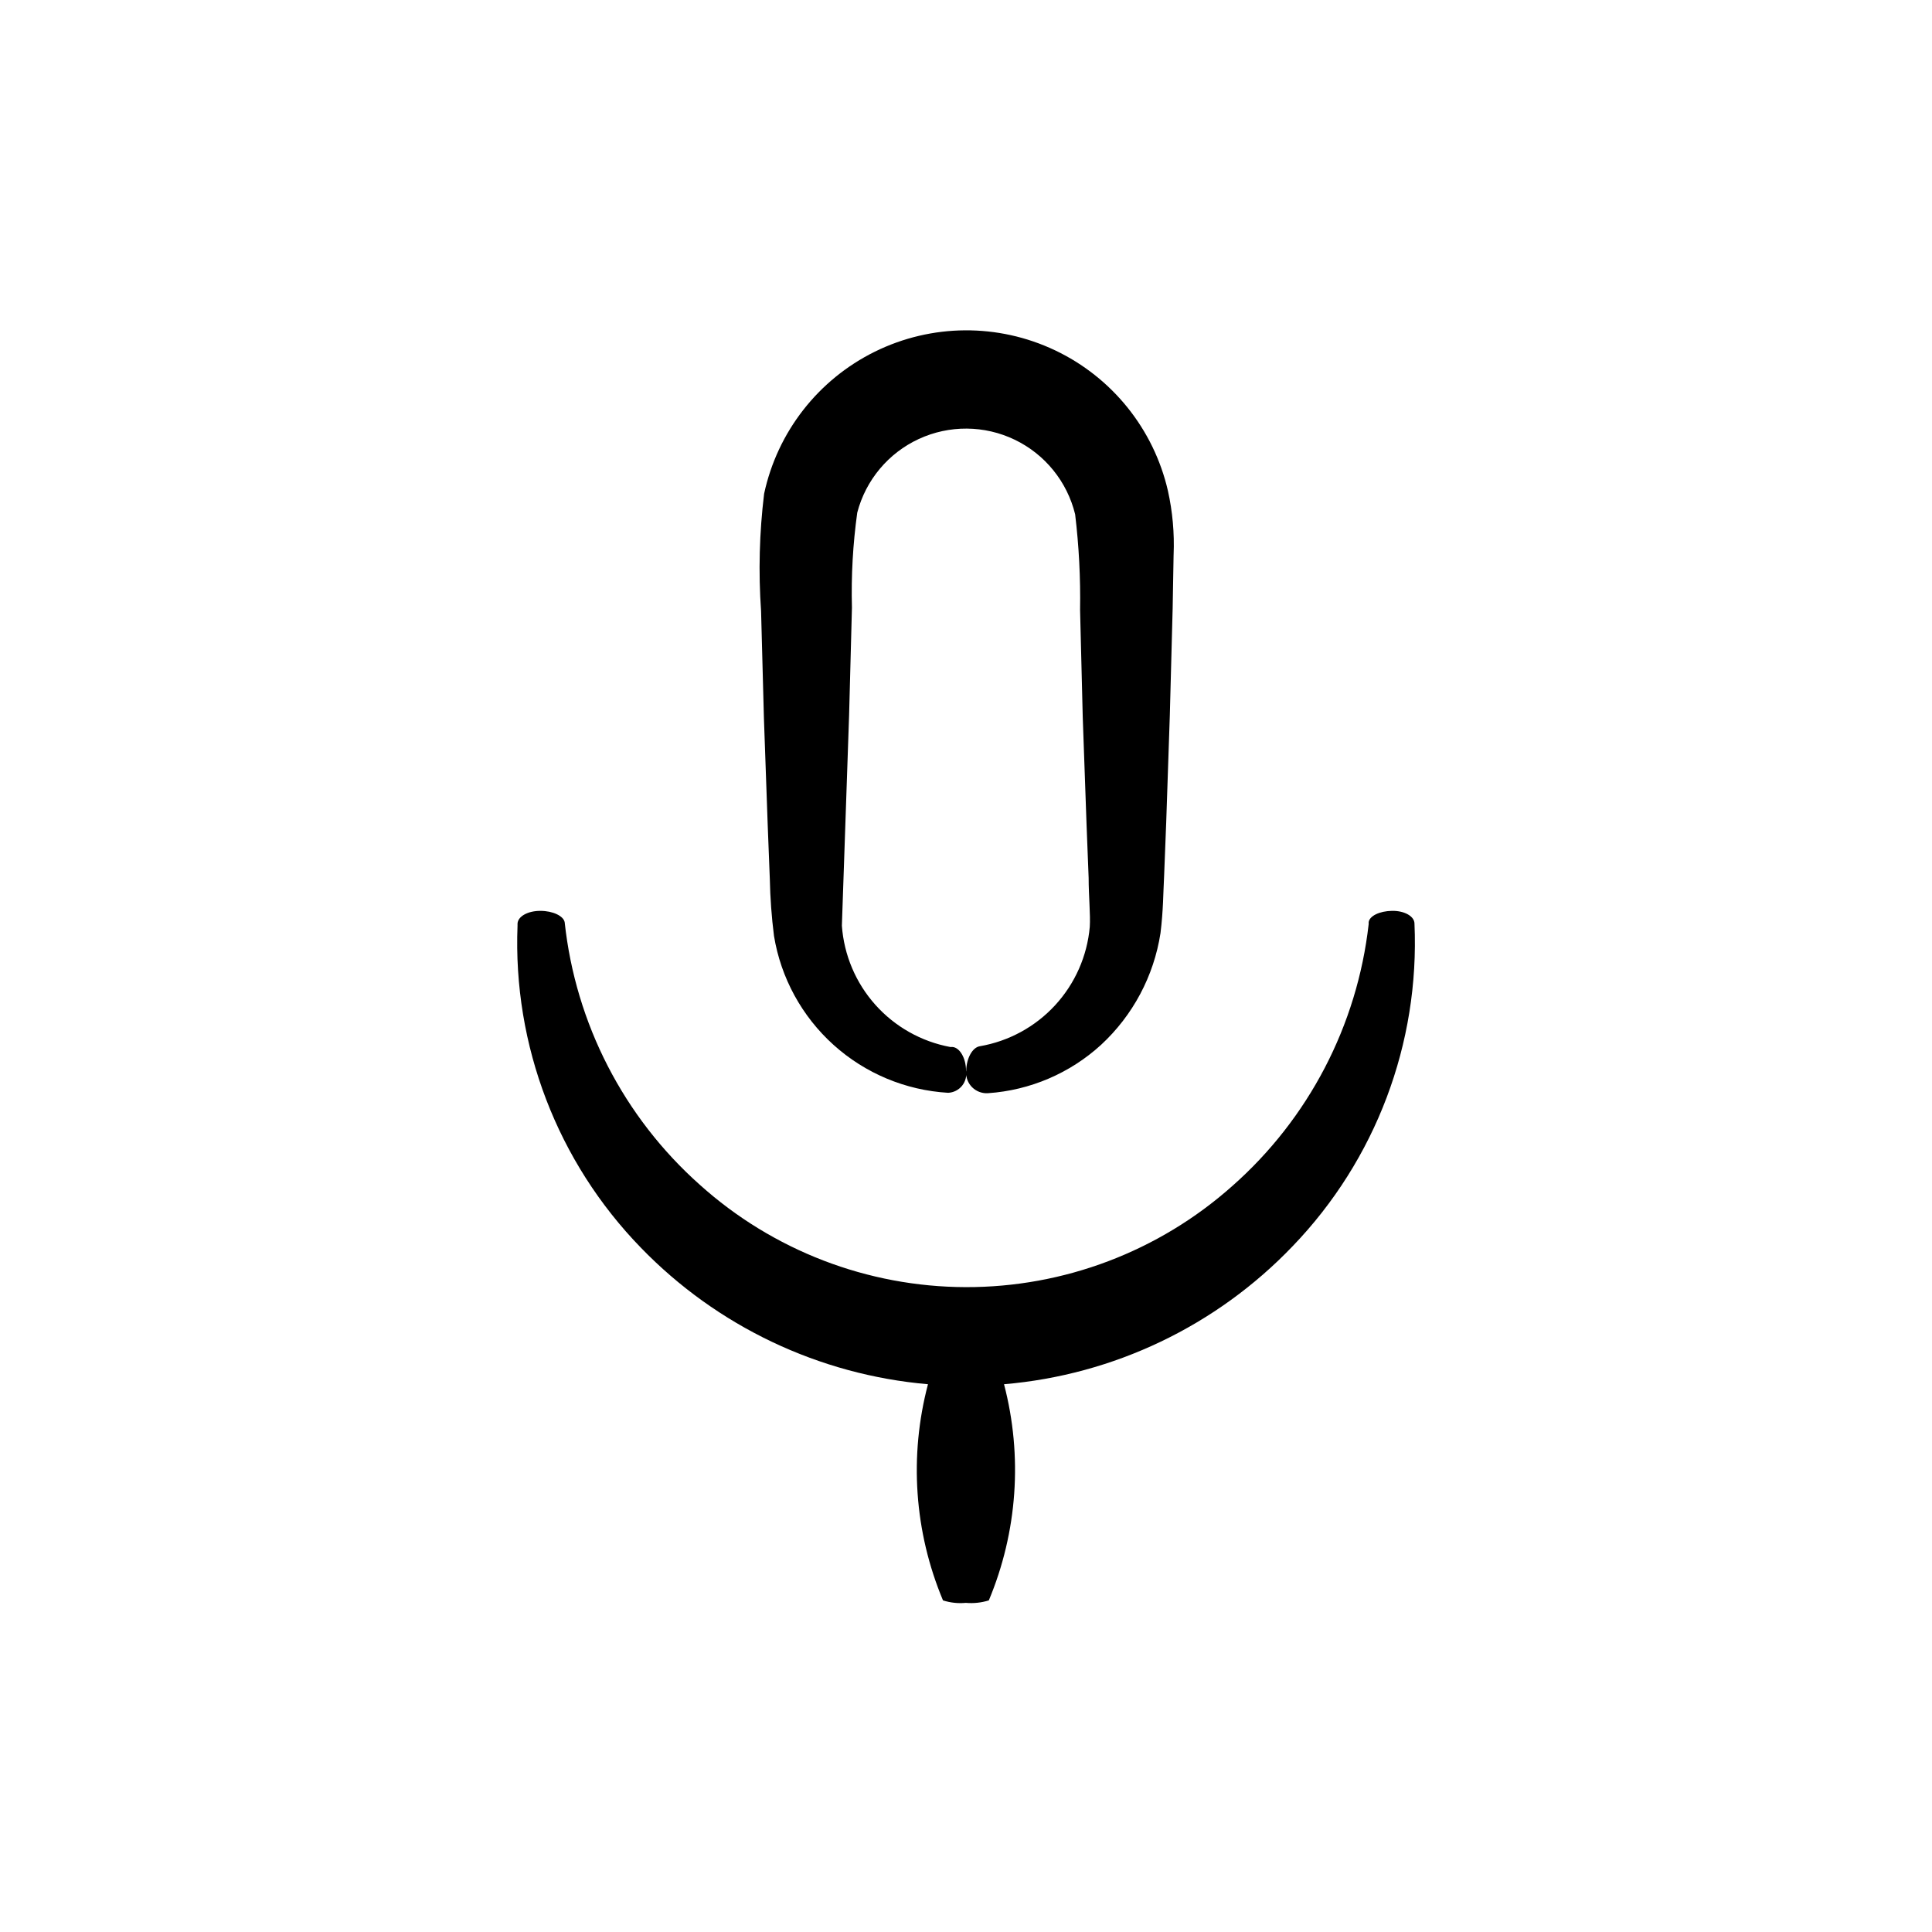 <?xml version="1.0" encoding="UTF-8"?>
<!-- Uploaded to: SVG Repo, www.svgrepo.com, Generator: SVG Repo Mixer Tools -->
<svg fill="#000000" width="800px" height="800px" version="1.1" viewBox="144 144 512 512" xmlns="http://www.w3.org/2000/svg">
 <g>
  <path d="m518.85 388.76c0-1.914-2.621-3.426-5.945-3.375-3.324 0.051-5.996 1.359-6.195 3.023v0.504c-3.035 26.828-15.926 51.57-36.176 69.426-19.441 17.301-44.574 26.828-70.602 26.766-26.023-0.066-51.109-9.719-70.465-27.117-20.164-17.941-32.934-42.742-35.82-69.578-0.301-1.664-3.125-3.023-6.449-3.023-3.324 0-5.945 1.461-6.047 3.375v0.555c-1.254 31.727 10.566 62.578 32.699 85.348 20.172 20.828 47.188 33.672 76.074 36.172-5.027 19.012-3.629 39.152 3.981 57.285 1.949 0.625 4.008 0.848 6.047 0.652 2.055 0.184 4.125-0.039 6.094-0.652 7.59-18.137 9.008-38.266 4.031-57.285 29.098-2.469 56.293-15.473 76.48-36.574 22.023-22.871 33.695-53.777 32.293-85.5z"/>
  <path d="m403.68 421.26c-1.965 0.301-3.527 3.125-3.629 6.449h0.004c-0.156 1.469 0.293 2.938 1.242 4.07 0.953 1.129 2.32 1.824 3.793 1.926h0.758c11.133-0.762 21.684-5.269 29.926-12.797 8.453-7.809 14.008-18.25 15.77-29.625 0.754-6.195 0.707-10.43 0.957-15.113l0.555-14.207 0.957-28.363 0.754-28.414 0.25-14.207 0.004-0.004c0.234-5.684-0.277-11.375-1.512-16.926-3.762-16.324-14.781-30.031-29.914-37.215-15.133-7.18-32.723-7.051-47.746 0.359s-25.836 21.281-29.352 37.66c-1.258 10.312-1.527 20.723-0.805 31.086l0.754 28.363 1.008 28.414 0.555 14.207v0.004c0.102 5.051 0.473 10.098 1.109 15.113 1.832 11.137 7.402 21.32 15.789 28.871 8.387 7.555 19.094 12.031 30.359 12.691 1.445-0.066 2.793-0.75 3.699-1.875 0.906-1.129 1.285-2.594 1.039-4.019 0-3.273-1.664-6.098-3.578-6.246h-0.605c-7.668-1.43-14.645-5.359-19.84-11.176-5.195-5.812-8.316-13.188-8.875-20.969l1.914-55.773 0.754-28.512c-0.223-8.422 0.25-16.848 1.41-25.191 2.246-8.613 8.23-15.77 16.309-19.508 8.082-3.738 17.41-3.664 25.43 0.199s13.887 11.113 16 19.762c1.012 8.426 1.449 16.91 1.309 25.391l0.707 28.363 1.008 28.414 0.555 14.207c0 4.734 0.504 9.723 0.301 12.949v0.004c-0.688 7.746-3.914 15.047-9.18 20.77-5.266 5.723-12.277 9.543-19.941 10.867z"/>
 </g>
</svg>